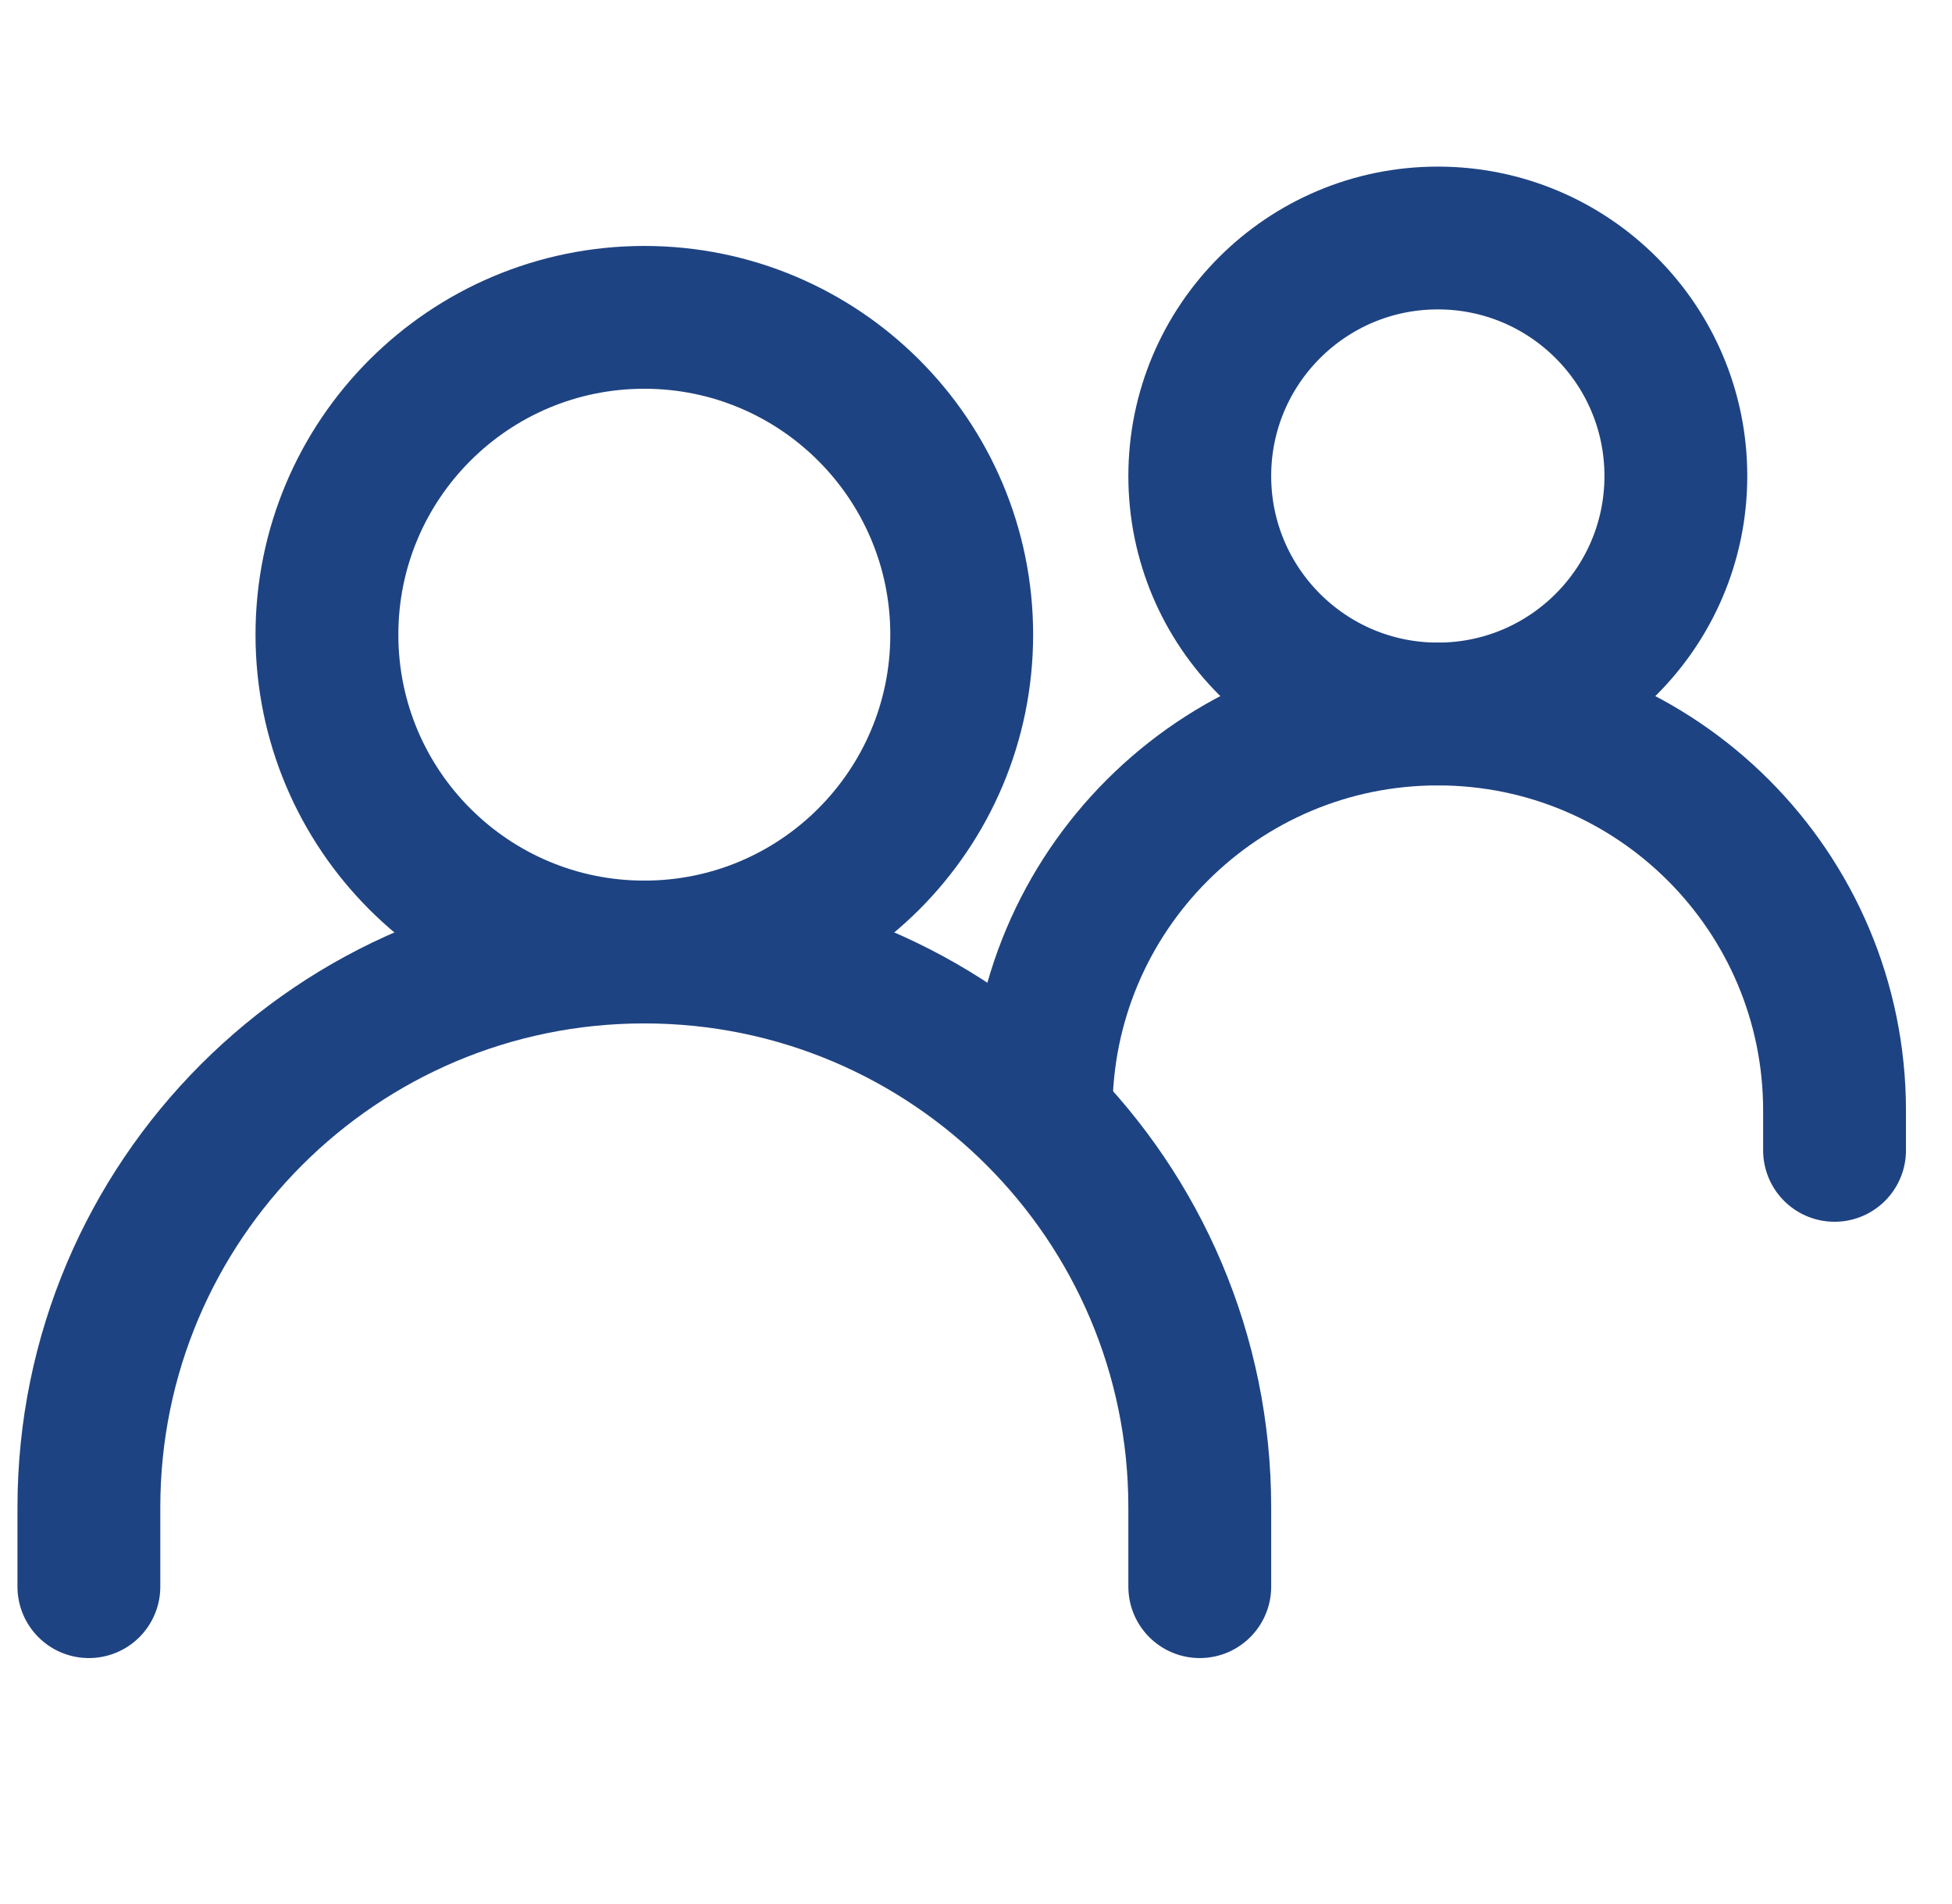 <svg xmlns="http://www.w3.org/2000/svg" width="41" height="40" viewBox="0 0 41 40" fill="none"><g clip-path="url(#clip0_782_2091)"><path d="M1.867 33.333V31.667C1.867 25.223 7.09 20 13.533 20C19.977 20 25.2 25.223 25.2 31.667V33.333" stroke="#1E4382" stroke-width="3" stroke-linecap="round"></path><path d="M21.867 23.333C21.867 18.731 25.598 15 30.2 15C34.802 15 38.533 18.731 38.533 23.333V24.167" stroke="#1E4382" stroke-width="3" stroke-linecap="round"></path><path d="M13.533 20C17.215 20 20.2 17.015 20.2 13.333C20.2 9.651 17.215 6.667 13.533 6.667C9.851 6.667 6.867 9.651 6.867 13.333C6.867 17.015 9.851 20 13.533 20Z" stroke="#1E4382" stroke-width="3" stroke-linecap="round" stroke-linejoin="round"></path><path d="M30.2 15C32.962 15 35.2 12.761 35.2 10C35.2 7.239 32.962 5 30.2 5C27.439 5 25.2 7.239 25.2 10C25.2 12.761 27.439 15 30.2 15Z" stroke="#1E4382" stroke-width="3" stroke-linecap="round" stroke-linejoin="round"></path></g><defs><clipPath id="clip0_782_2091"><rect width="40" height="40" fill="white" transform="translate(0.2)"></rect></clipPath></defs></svg>